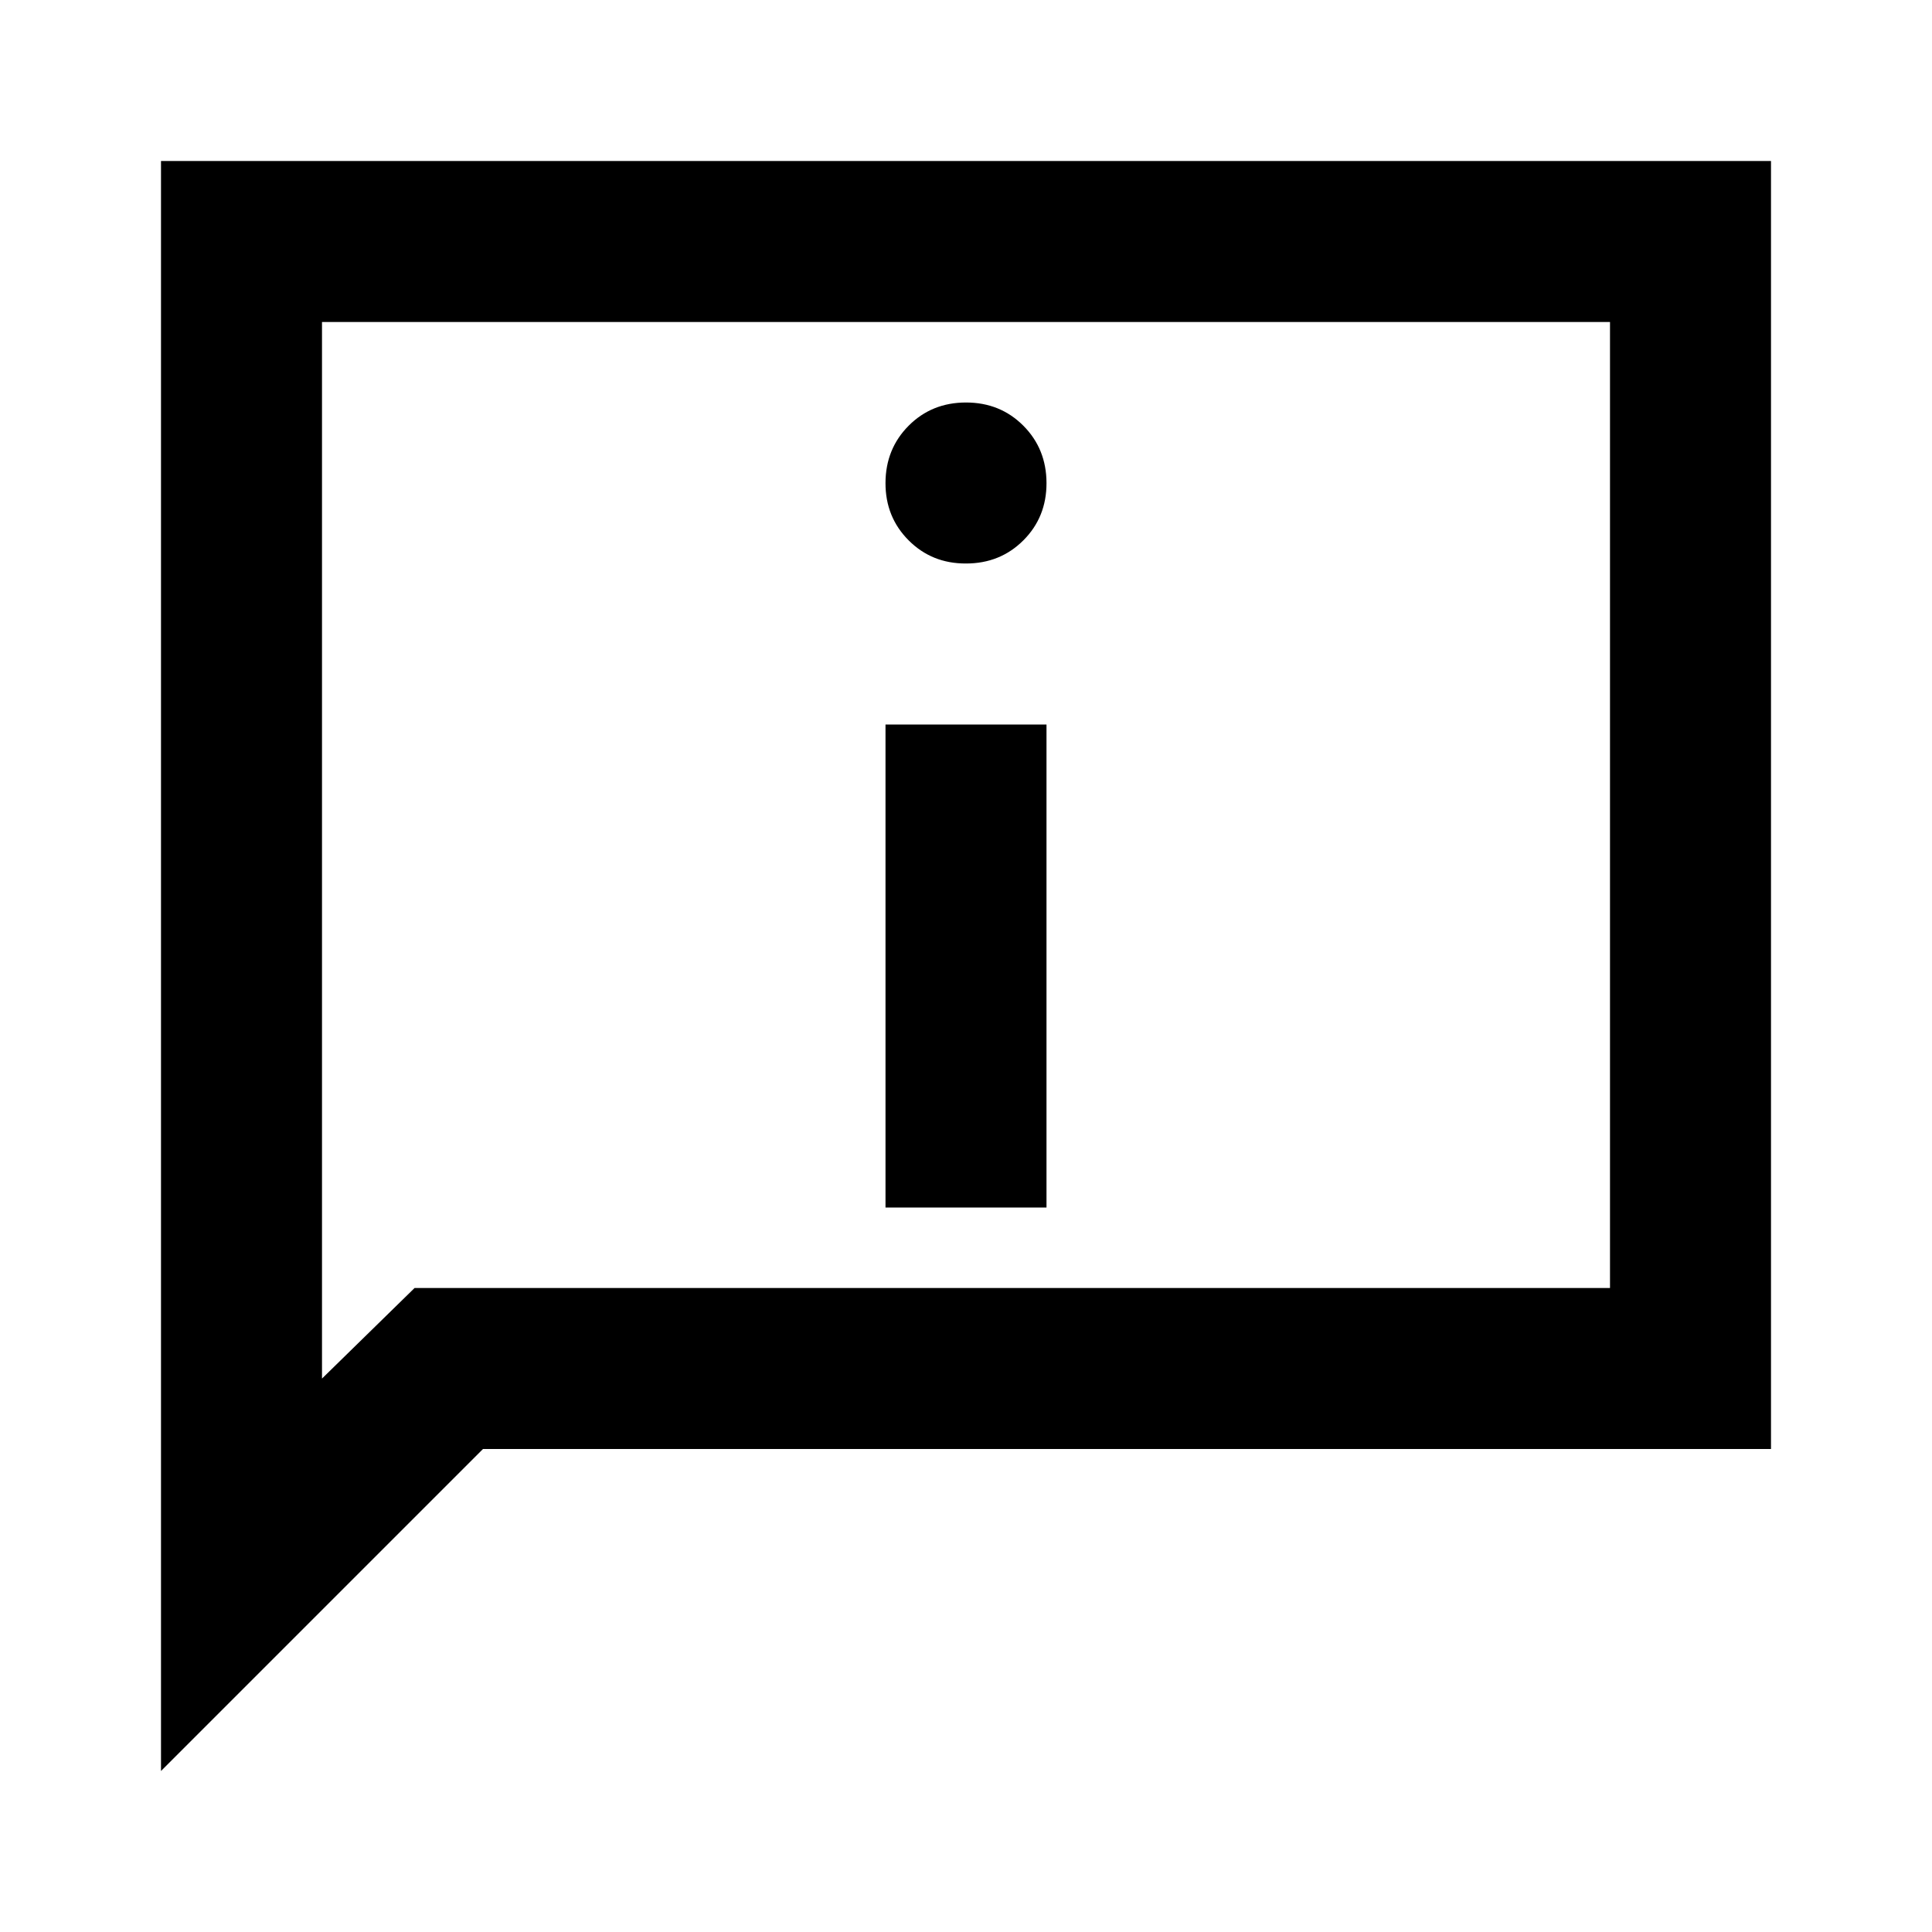 <svg viewBox="0 0 24 24" height="24" width="24" xmlns="http://www.w3.org/2000/svg"><path d="M12 7q.425 0 .713-.288T13 6t-.288-.712T12 5t-.712.288T11 6t.288.713T12 7m-1 8h2V9h-2zm-9 7V2h20v16H6zm3.15-6H20V4H4v13.125zM4 16V4z" fill="currentColor"></path></svg>